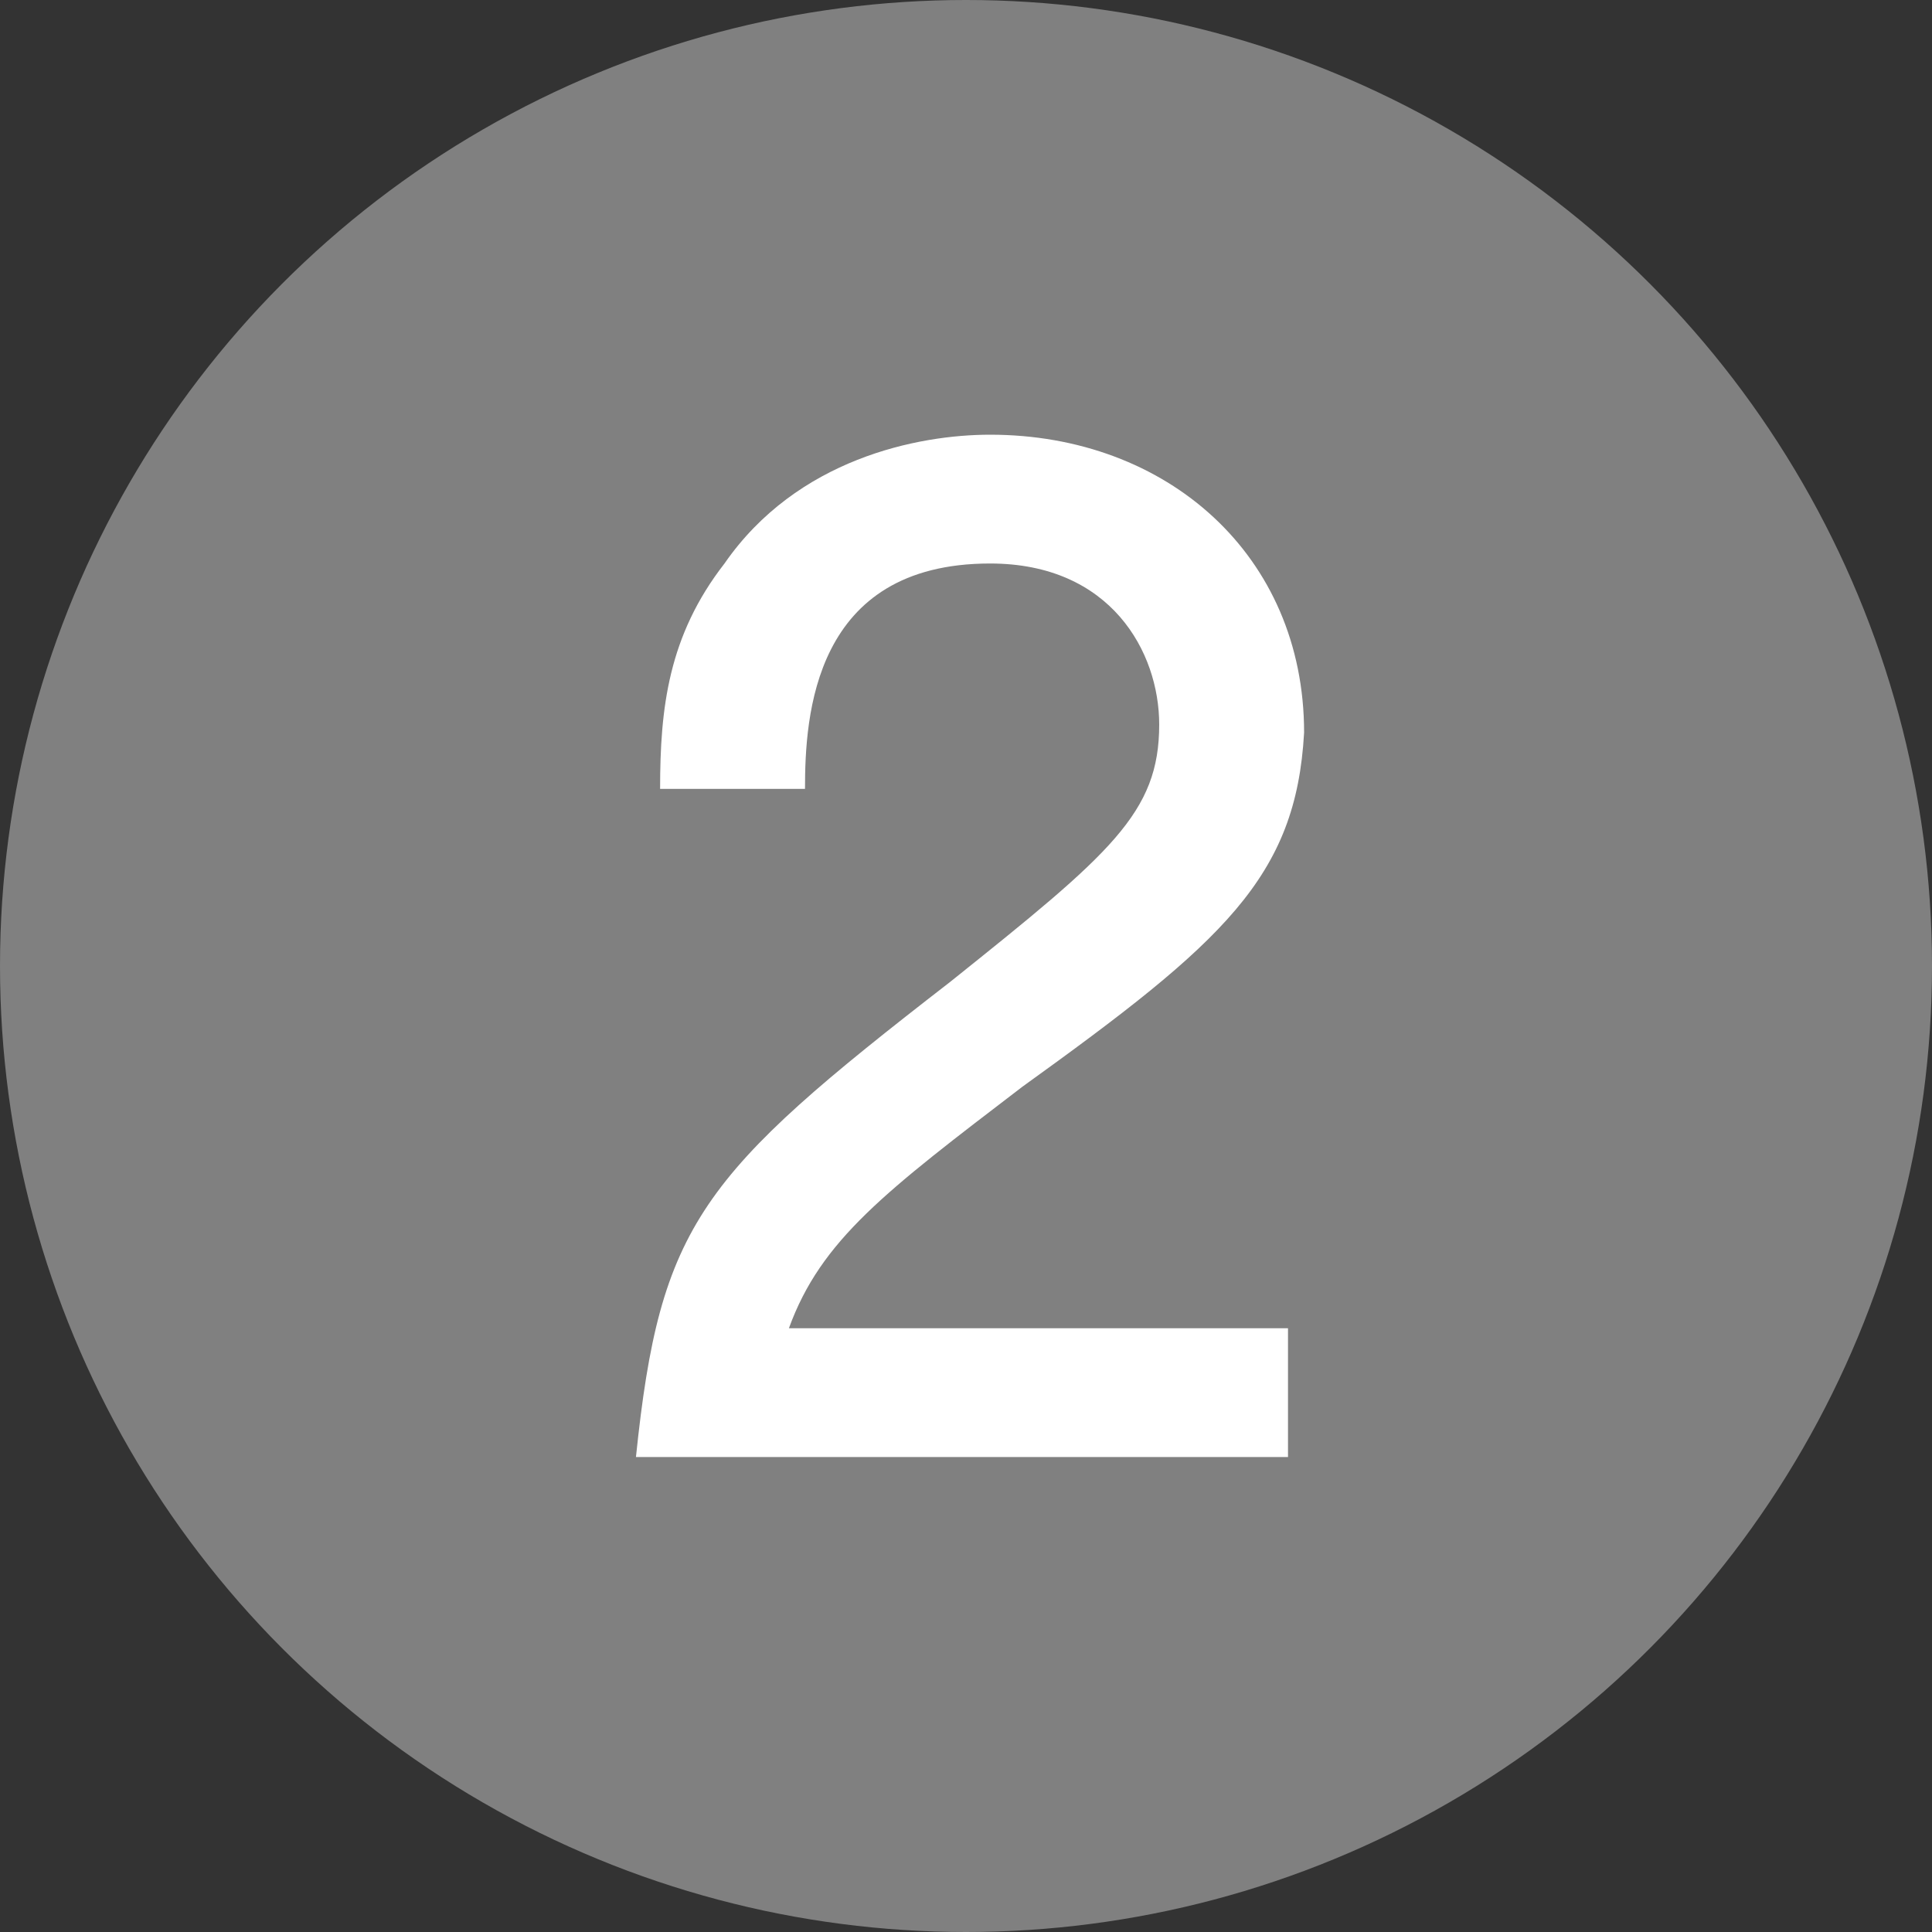 <?xml version="1.0" encoding="utf-8"?>
<!-- Generator: Adobe Illustrator 25.2.0, SVG Export Plug-In . SVG Version: 6.00 Build 0)  -->
<svg version="1.1" id="レイヤー_1" xmlns="http://www.w3.org/2000/svg" xmlns:xlink="http://www.w3.org/1999/xlink" x="0px"
	 y="0px" viewBox="0 0 24 24" style="enable-background:new 0 0 24 24;" xml:space="preserve">
<rect x="0" y="0" width="24" height="24" fill="#333333" stroke="none"/>
<style type="text/css">
	.st0{fill:#808080;}
	.st1{fill:#FFFFFF;}
</style>
<g>
	<circle class="st0" cx="12" cy="12" r="12"/>
	<g>
		<path class="st1" d="M12.7,13.5c-1.7,1.3-2.5,1.9-2.9,3h6.2v1.6H7.9c0.3-2.9,0.8-3.5,3.9-5.9c2-1.6,2.6-2.1,2.6-3.2
			c0-0.9-0.6-2-2.1-2C10.1,7,10,8.9,10,9.8H8.2C8.2,8.8,8.3,7.9,9,7c0.9-1.3,2.4-1.6,3.3-1.6c2.2,0,3.9,1.5,3.9,3.7
			C16.1,10.9,15.2,11.7,12.7,13.5z"/>
	</g>
</g>
</svg>
